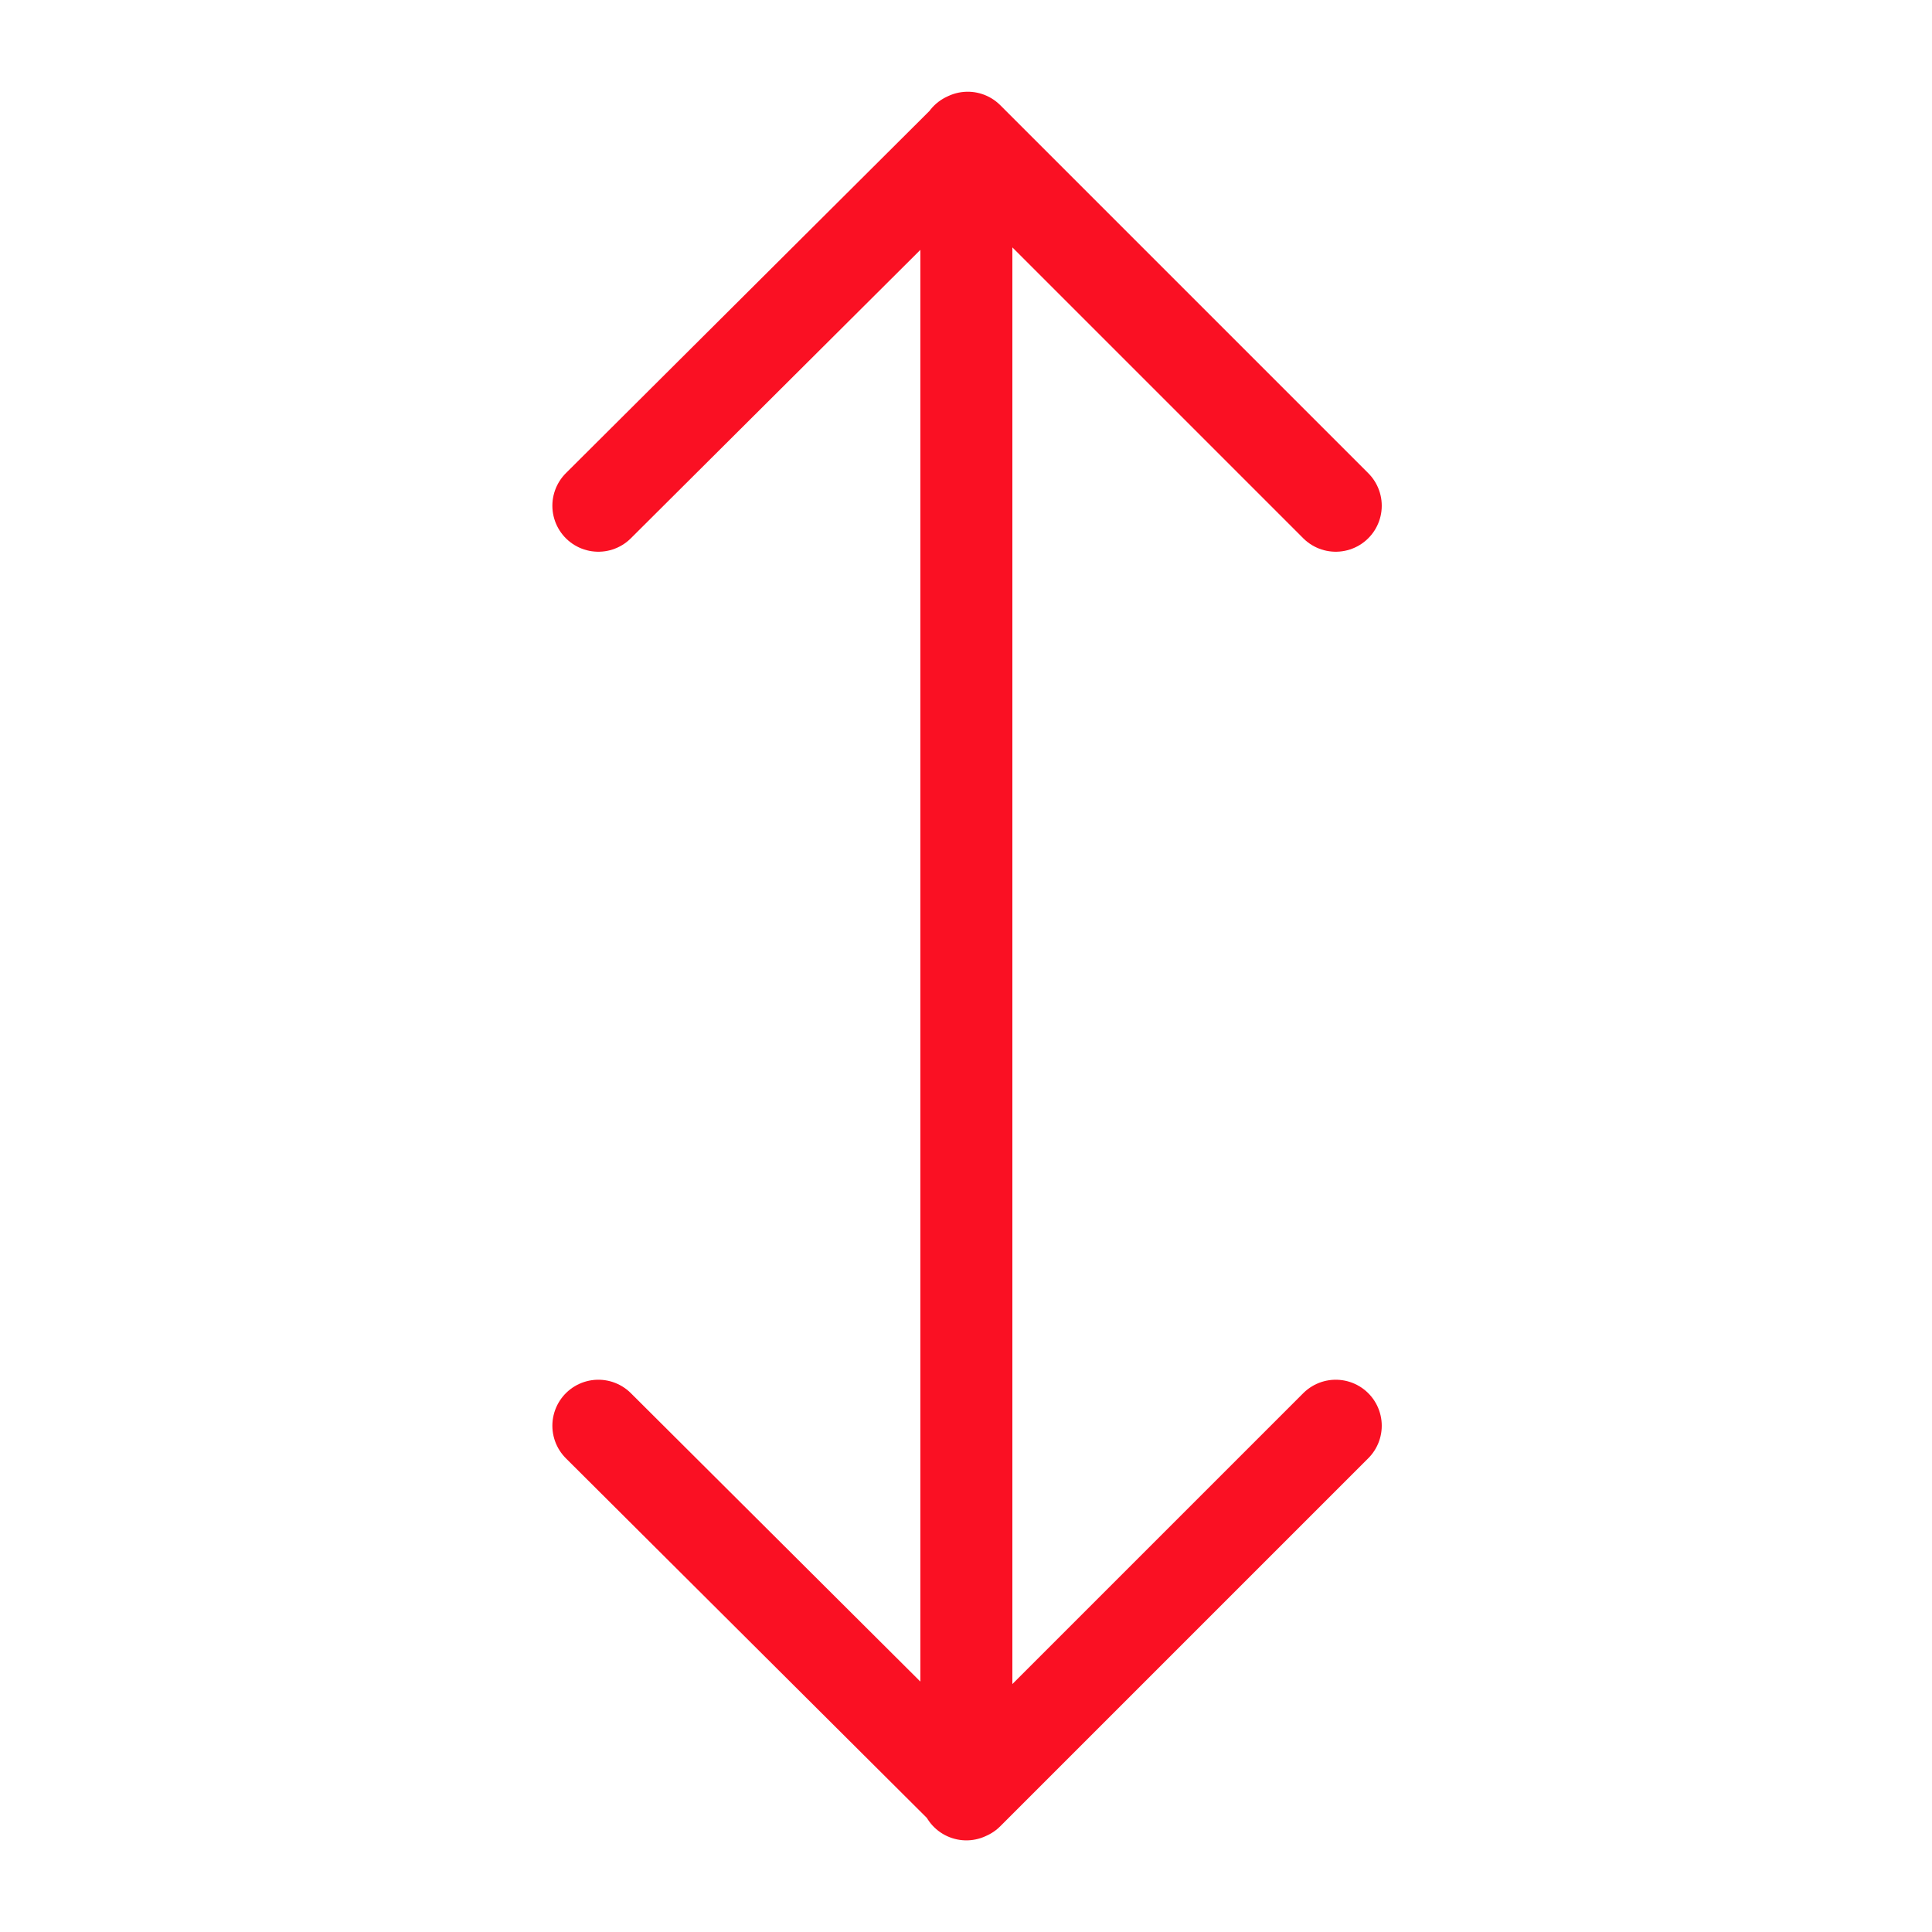 <svg xmlns="http://www.w3.org/2000/svg" viewBox="0 0 21 21" width="100%" height="100%" preserveAspectRatio="xMidYMid">
  <g fill="none" fill-rule="evenodd" stroke="#fa1023" stroke-linecap="round" stroke-linejoin="round" class="stroke-000000">
    <path d="m14.519 5.497-4-4-4.015 4M14.519 15.497l-4 4-4.015-4M10.504 1.504v18"/>
  </g>
</svg>
